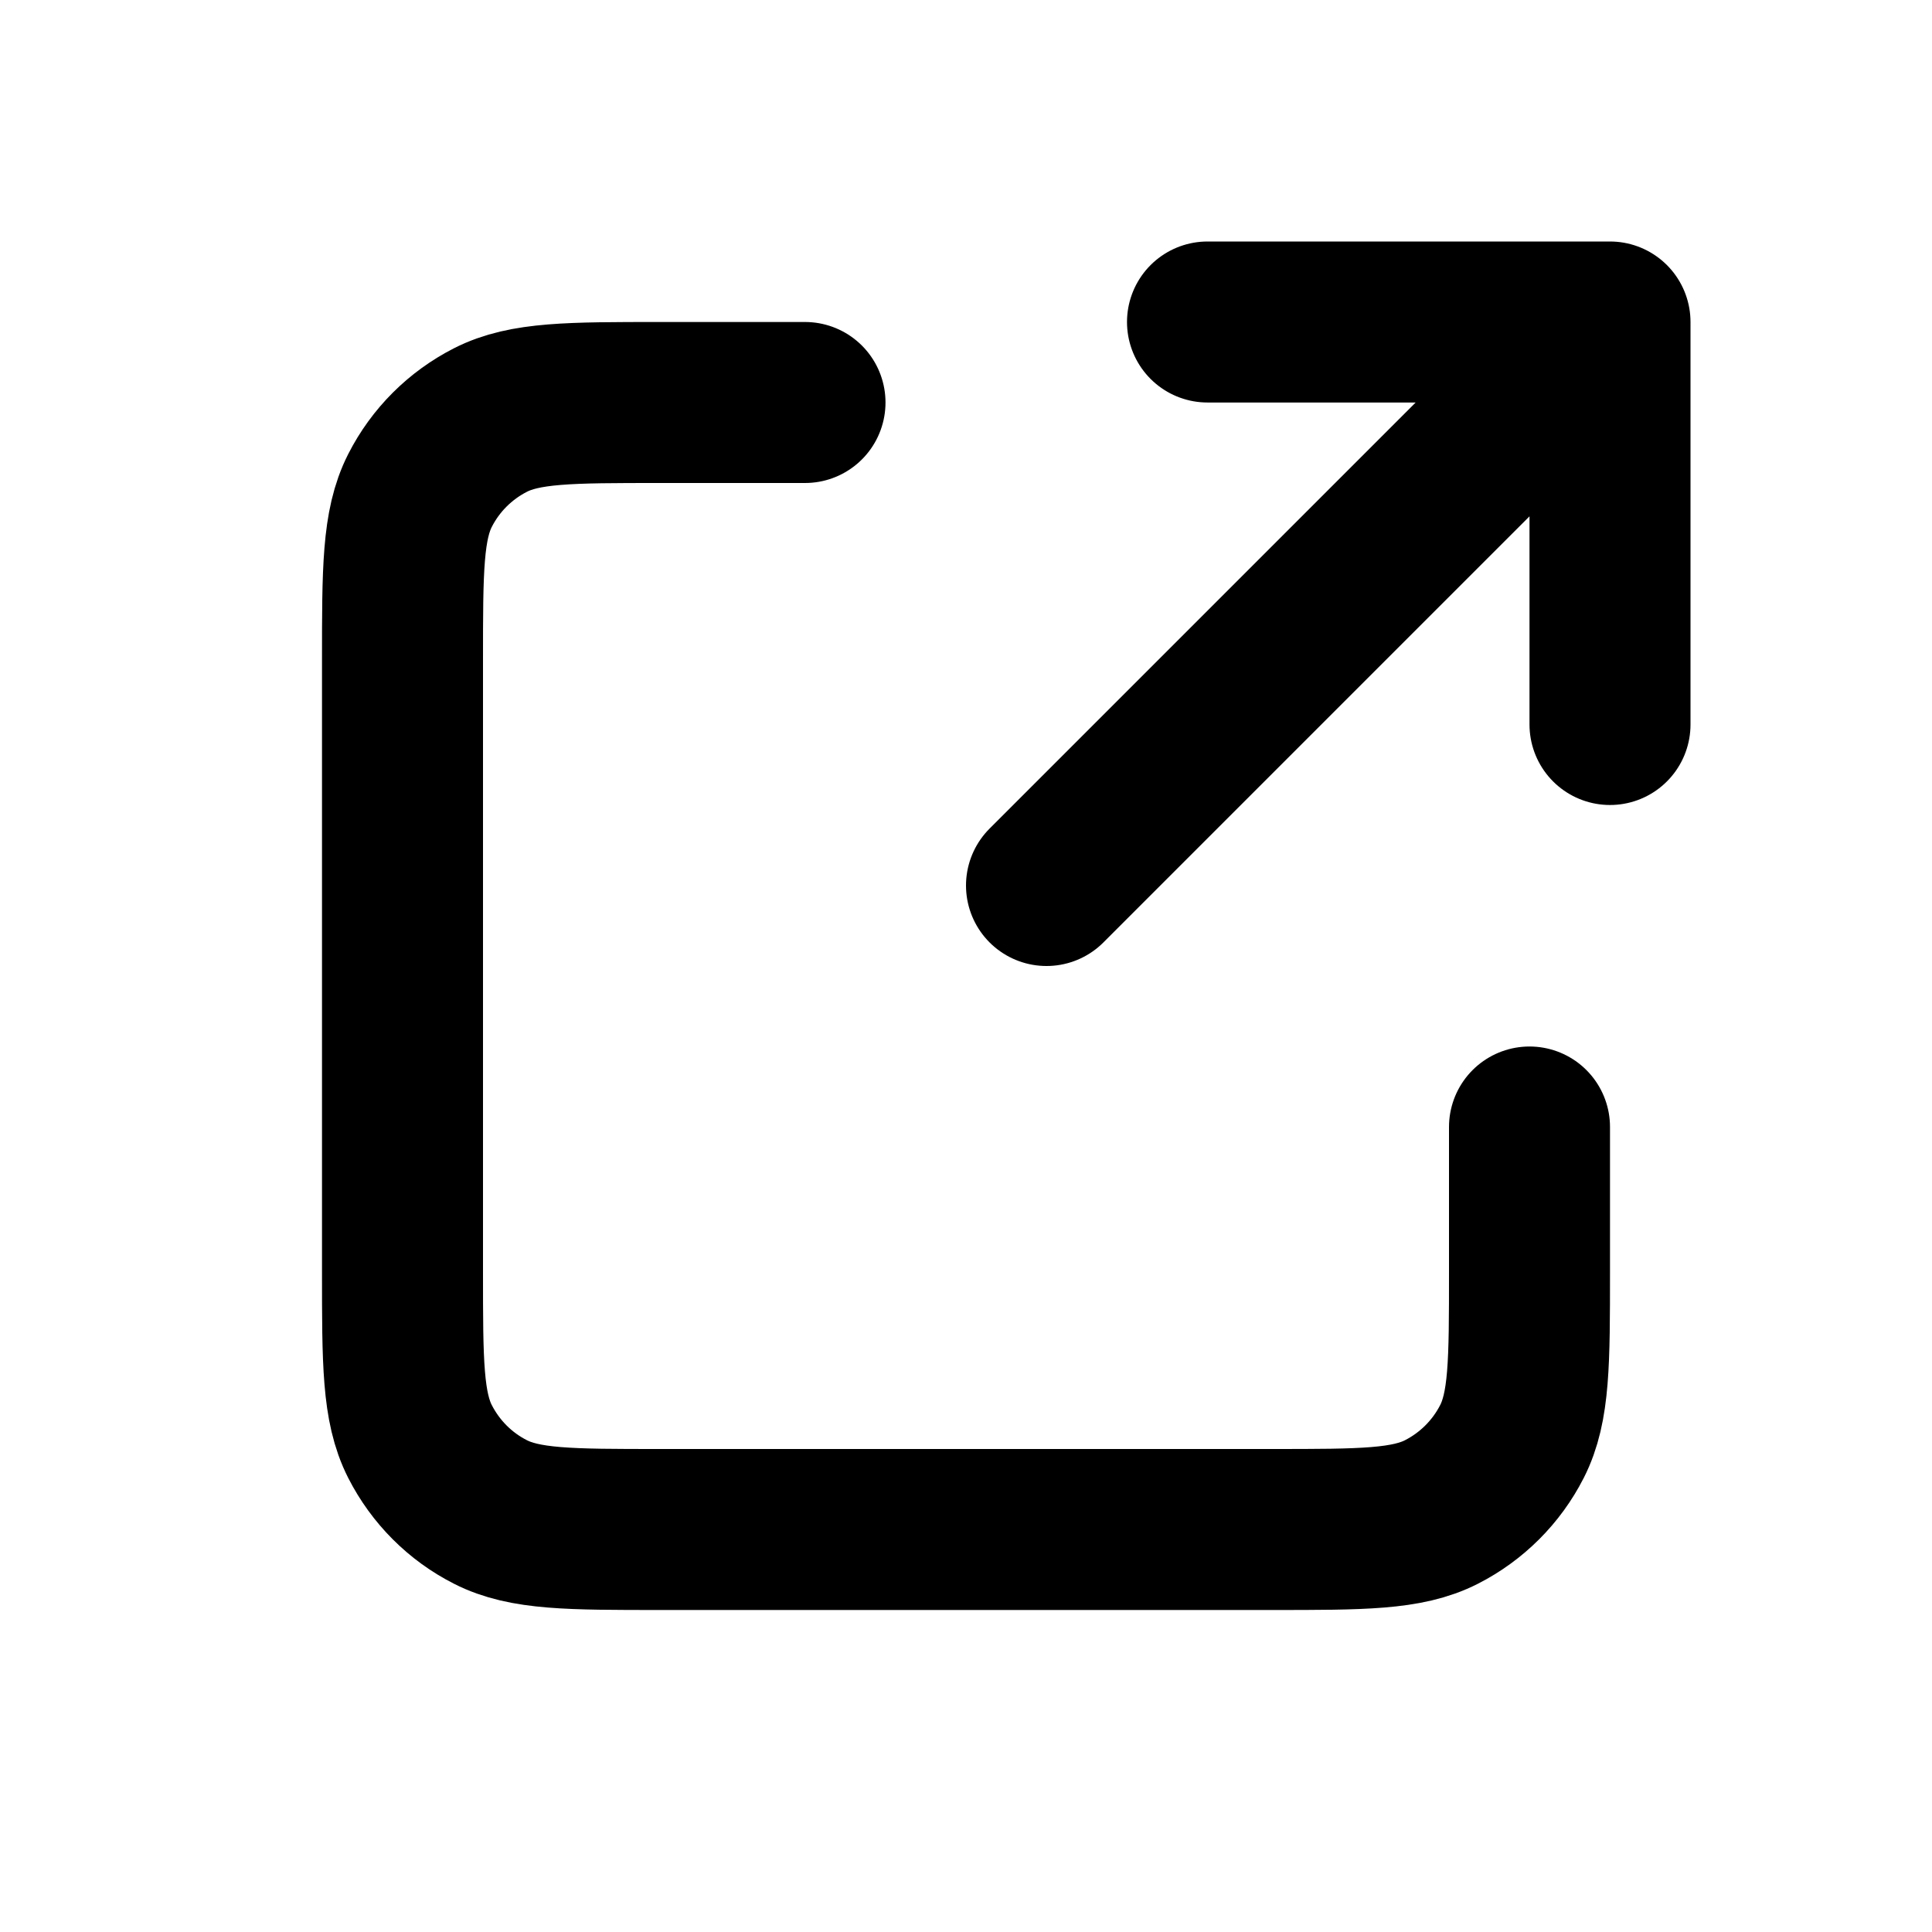 <svg fill="none" height="800" viewBox="0 0 24 24" width="800" xmlns="http://www.w3.org/2000/svg"><path d="m10 5h-1.8c-1.12 0-1.681 0-2.108.218-.376.192-.682.497-.874.874-.218.428-.218.988-.218 2.108v7.6c0 1.12 0 1.68.218 2.108.192.376.497.683.874.874.427.218.987.218 2.105.218h7.606c1.118 0 1.677 0 2.104-.218.376-.192.683-.498.875-.875.218-.427.218-.987.218-2.104v-1.803m1-5v-5m0 0h-5m5 0-7 7" stroke="#000" stroke-linecap="round" stroke-linejoin="round" stroke-width="2"/></svg>